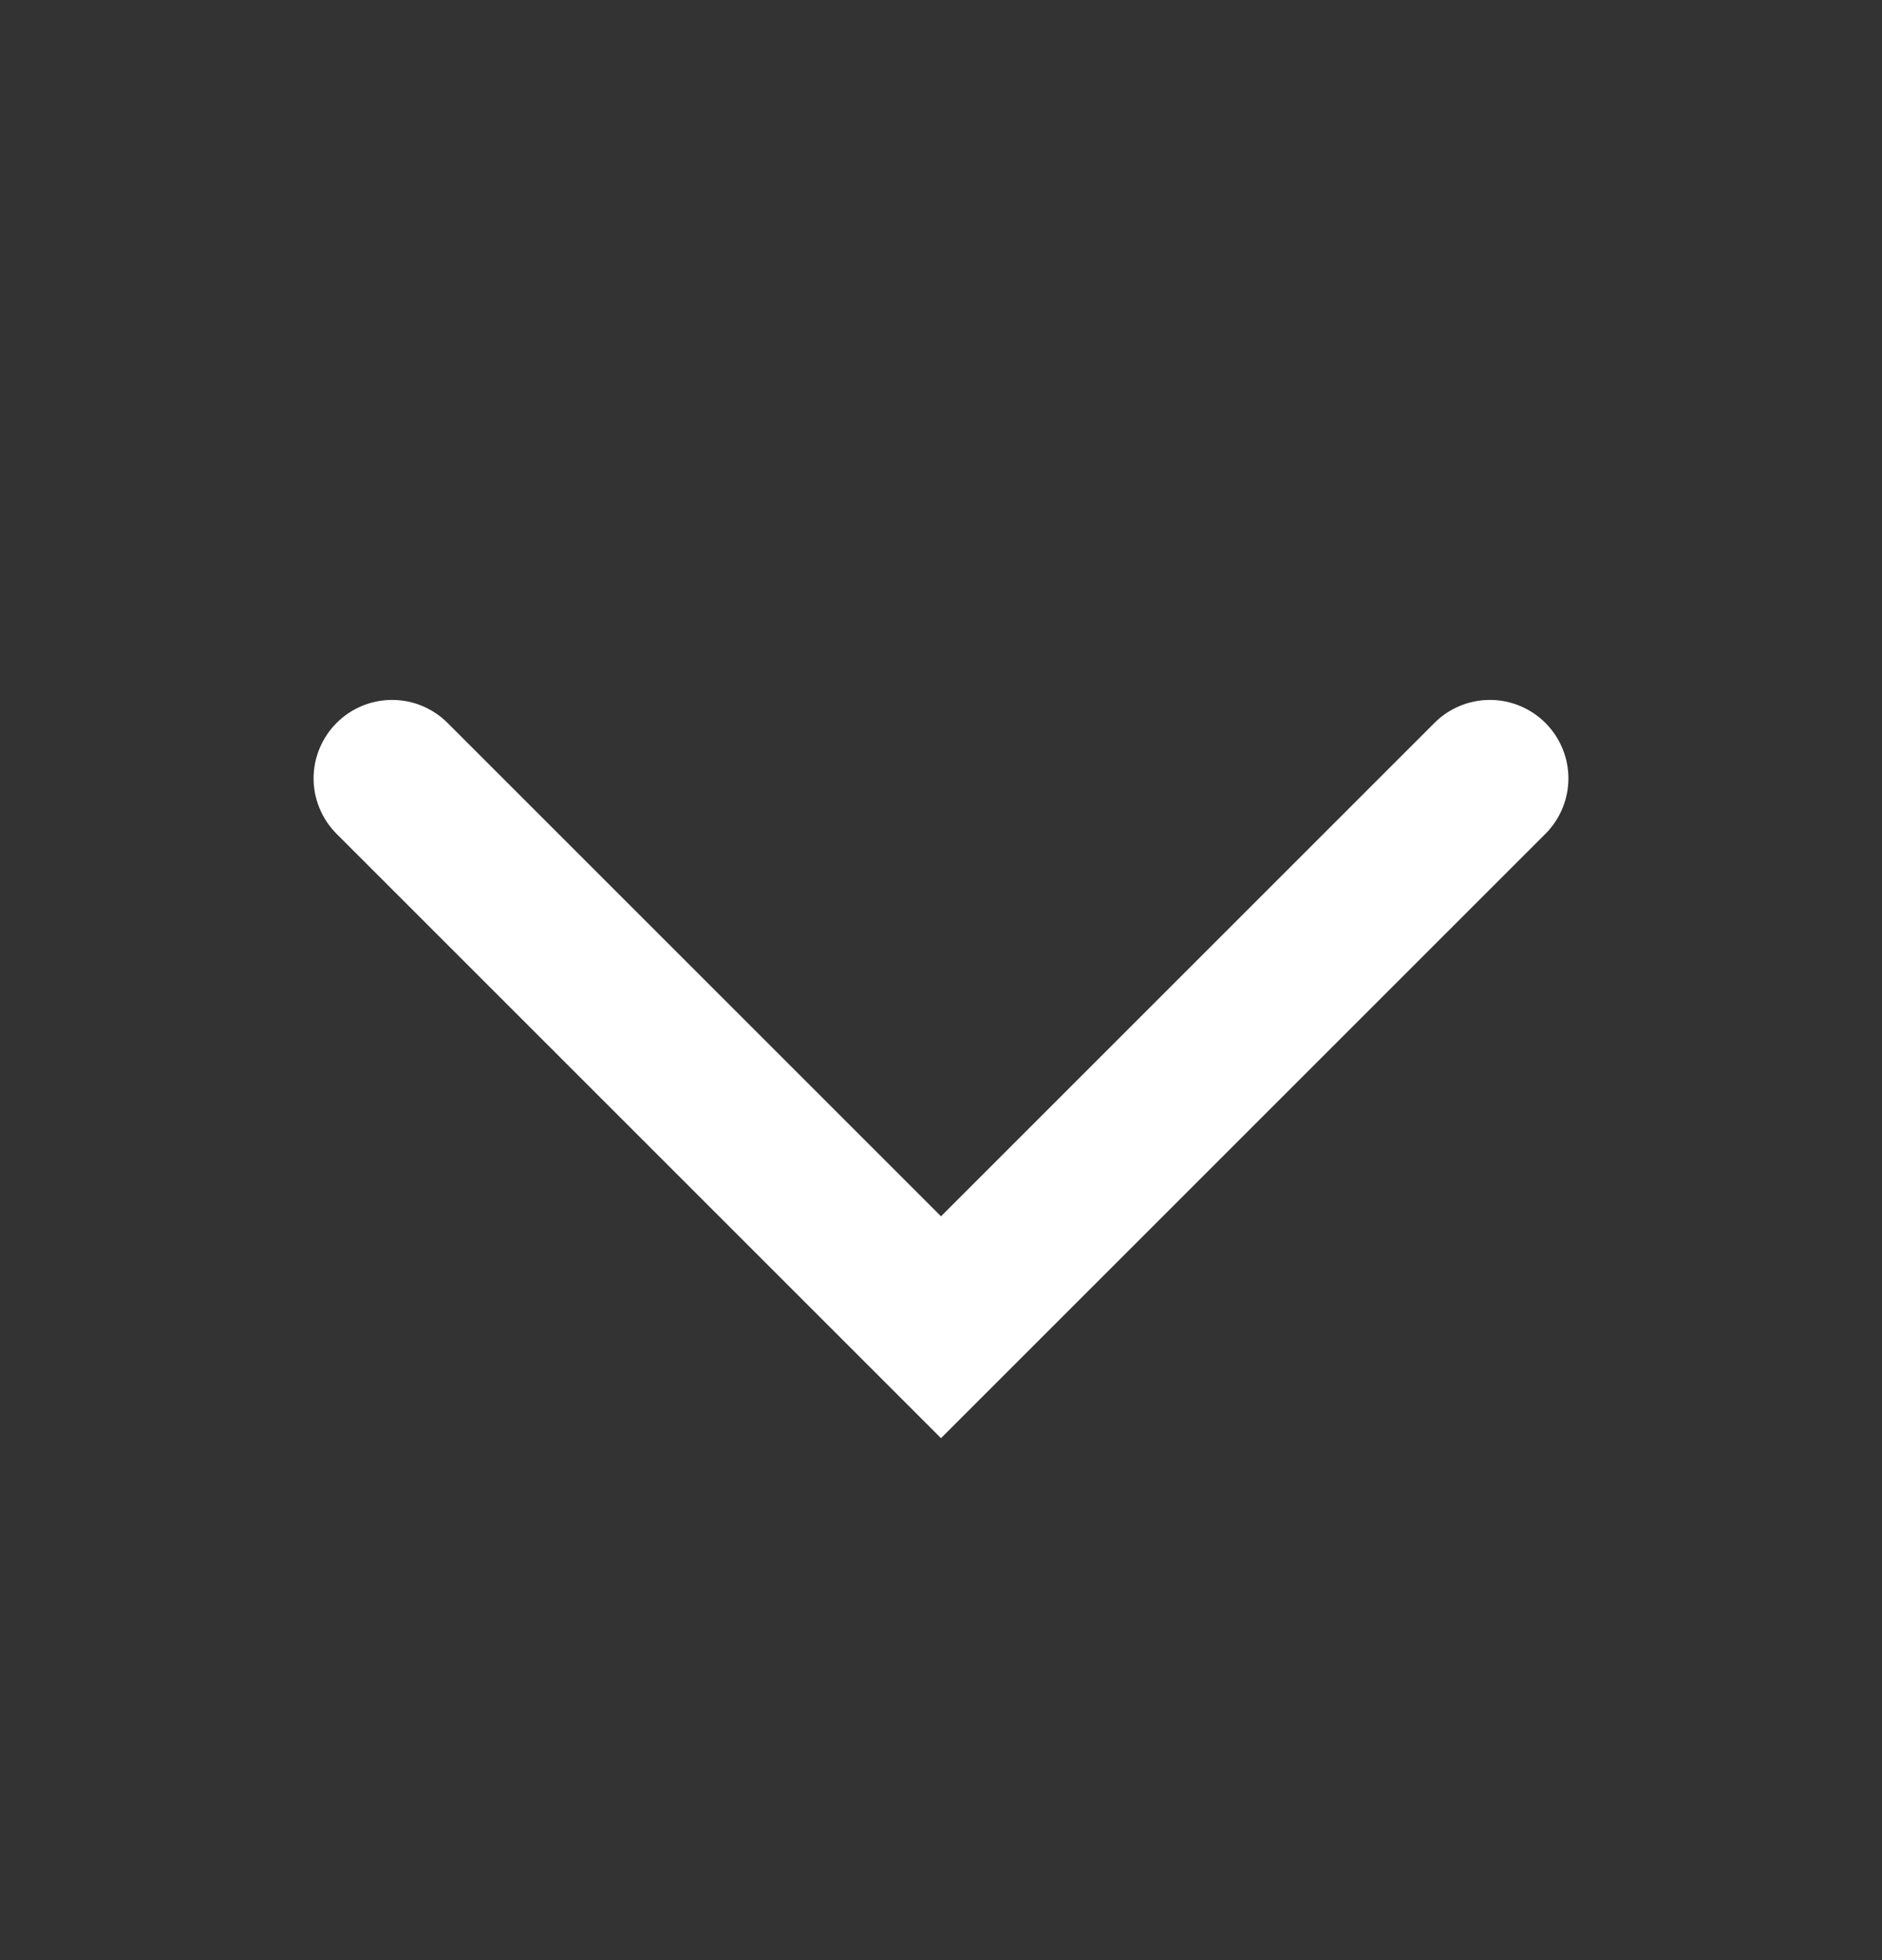 <svg width="24" height="25" viewBox="0 0 24 25" fill="none" xmlns="http://www.w3.org/2000/svg">
<rect x="0" y="0" width="24" height="25" fill="#333333" stroke="none"/>
<path d="M12 18.343L4.29 10.633C4.104 10.445 3.999 10.192 3.999 9.928C3.999 9.664 4.104 9.41 4.29 9.223C4.383 9.129 4.493 9.055 4.615 9.004C4.737 8.953 4.868 8.927 5 8.927C5.132 8.927 5.263 8.953 5.384 9.004C5.506 9.055 5.617 9.129 5.71 9.223L12 15.513L18.29 9.223C18.383 9.129 18.493 9.055 18.615 9.004C18.737 8.953 18.868 8.927 19 8.927C19.132 8.927 19.262 8.953 19.384 9.004C19.506 9.055 19.617 9.129 19.71 9.223C19.896 9.41 20.001 9.664 20.001 9.928C20.001 10.192 19.896 10.445 19.71 10.633L12 18.343Z" fill="white"/>
</svg>
